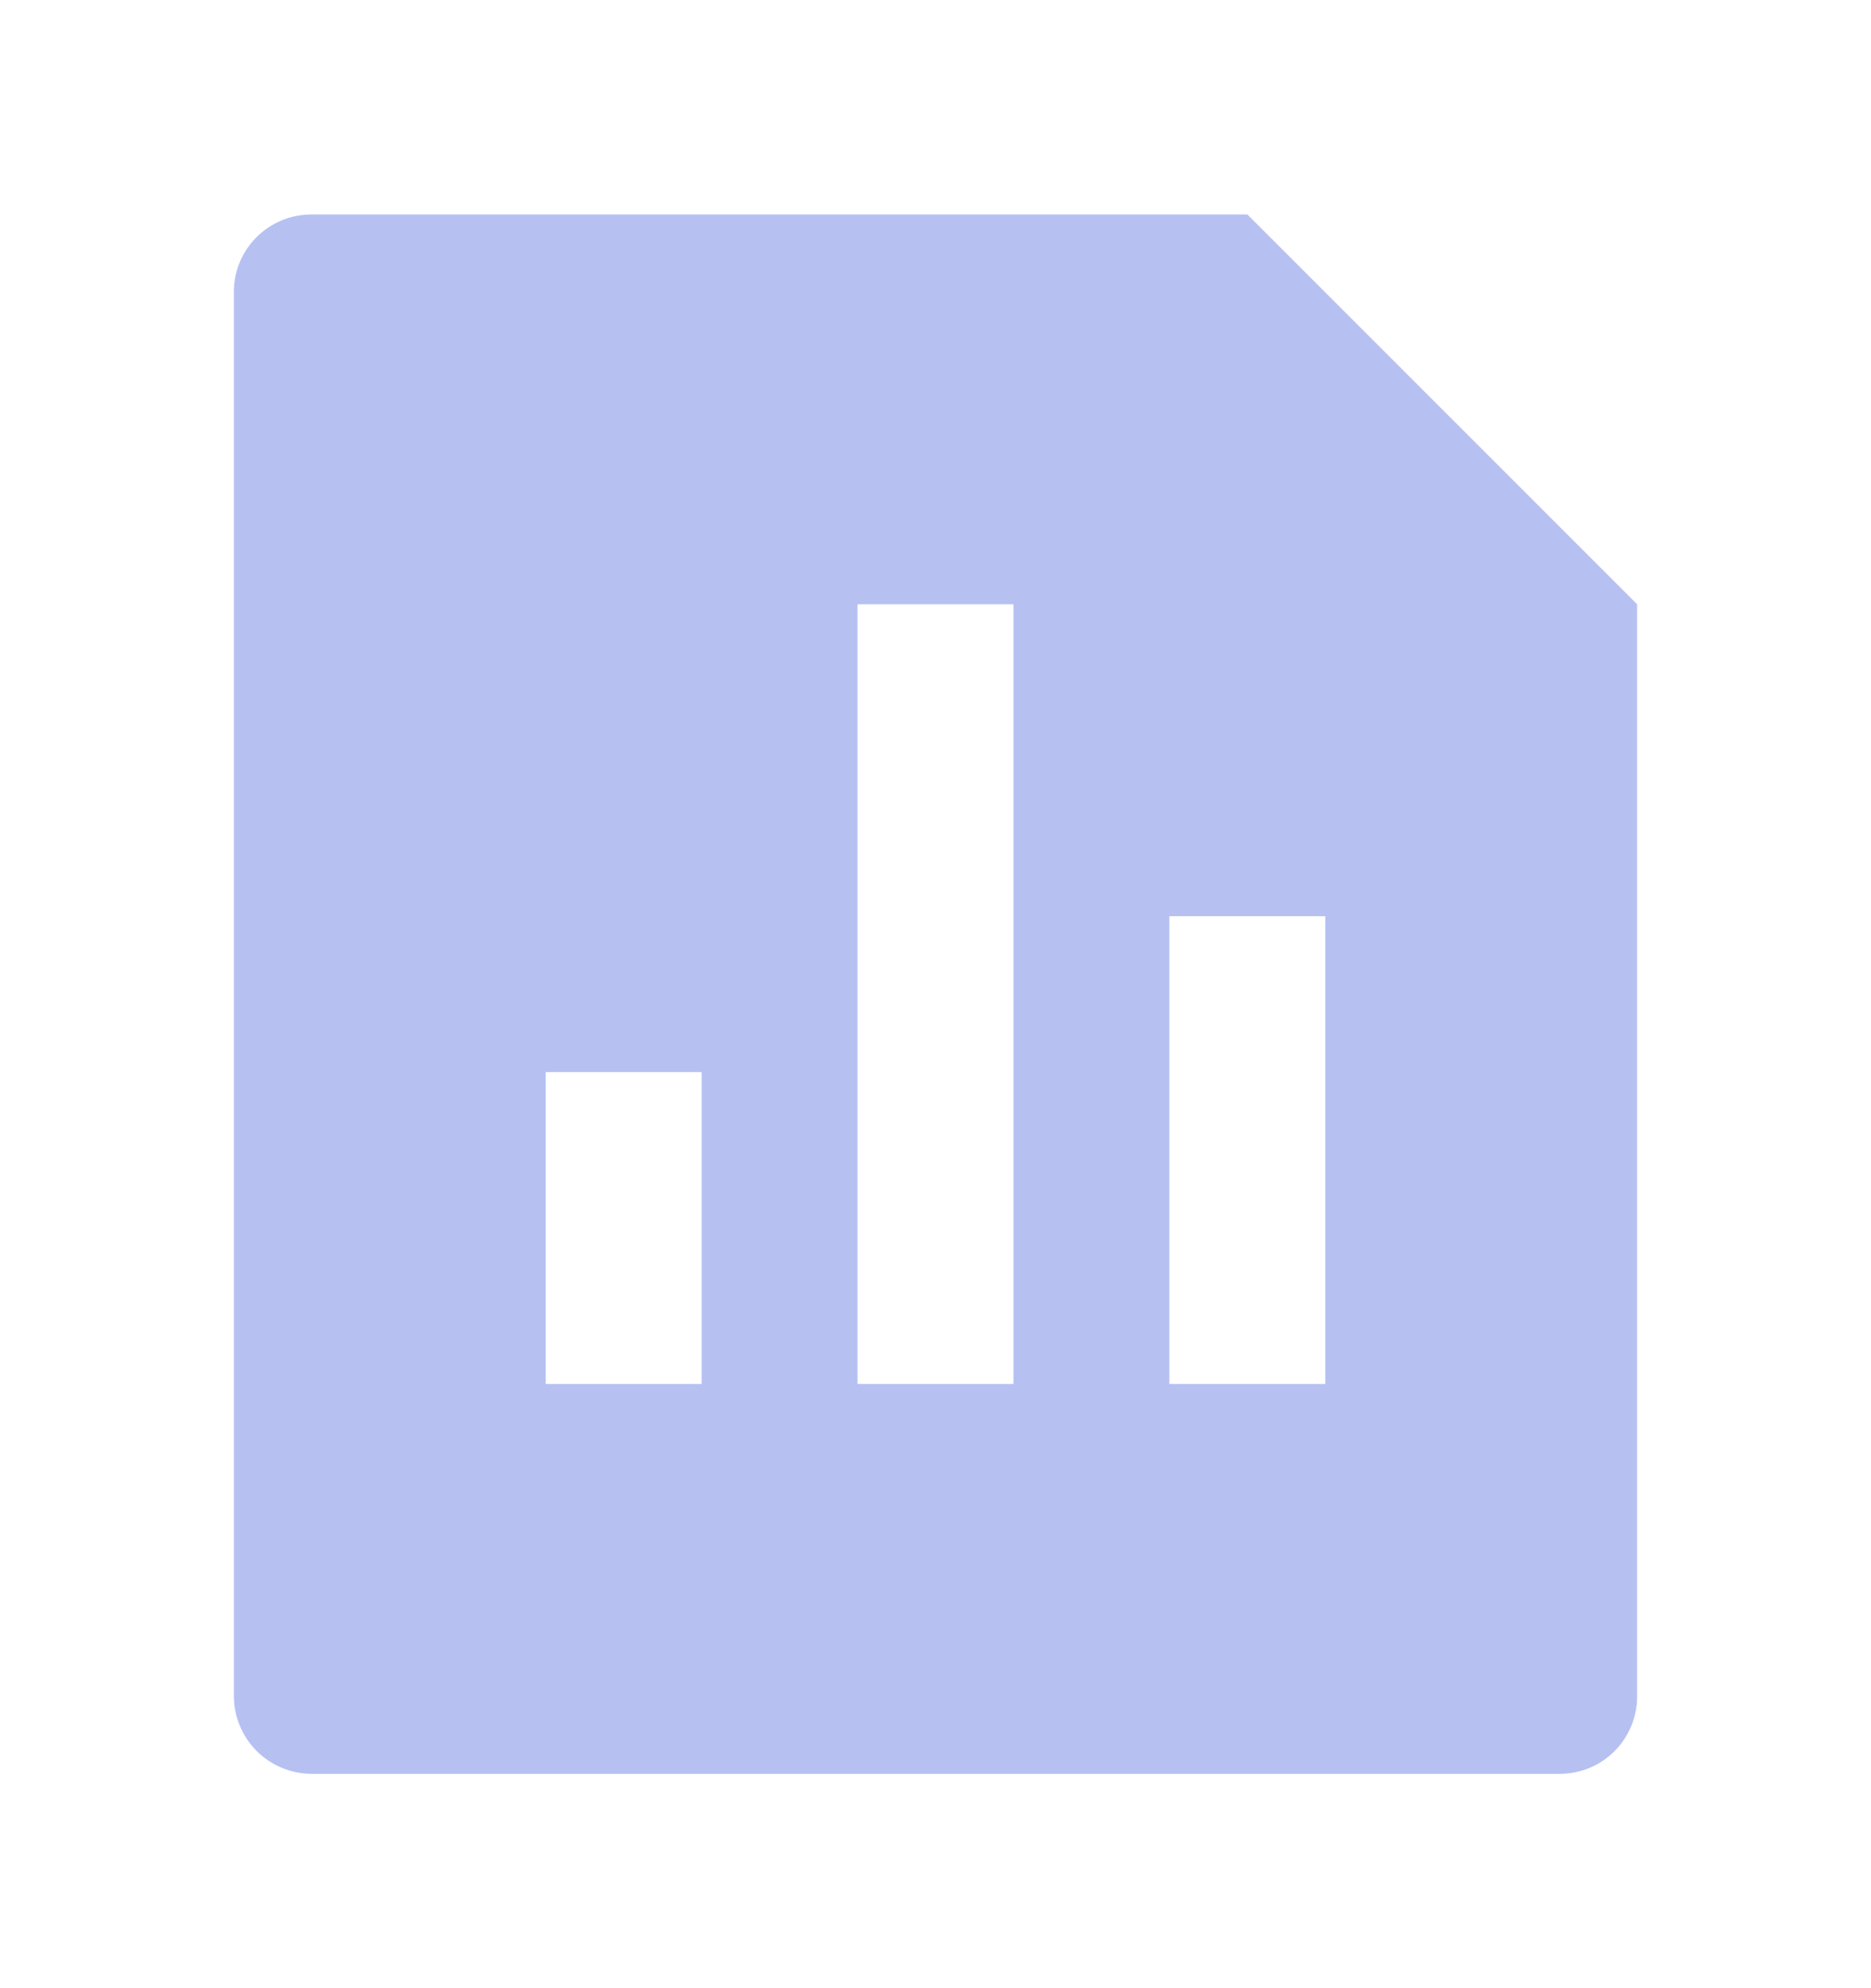 <svg width="16" height="17" viewBox="0 0 16 17" fill="none" xmlns="http://www.w3.org/2000/svg">
<g id="Group">
<path id="Vector" d="M10.667 1.834L14 5.167L14 14.506C14 14.681 13.93 14.85 13.806 14.974C13.682 15.098 13.514 15.167 13.338 15.167L2.662 15.167C2.487 15.166 2.319 15.096 2.195 14.972C2.072 14.849 2.001 14.681 2 14.506L2 2.495C2 2.13 2.297 1.834 2.662 1.834L10.667 1.834ZM7.333 5.167L7.333 11.834L8.667 11.834L8.667 5.167H7.333ZM10 7.834V11.834H11.333V7.834L10 7.834ZM4.667 9.167V11.834H6L6 9.167H4.667Z" fill="#B6C1F2"/>
</g>
</svg>
